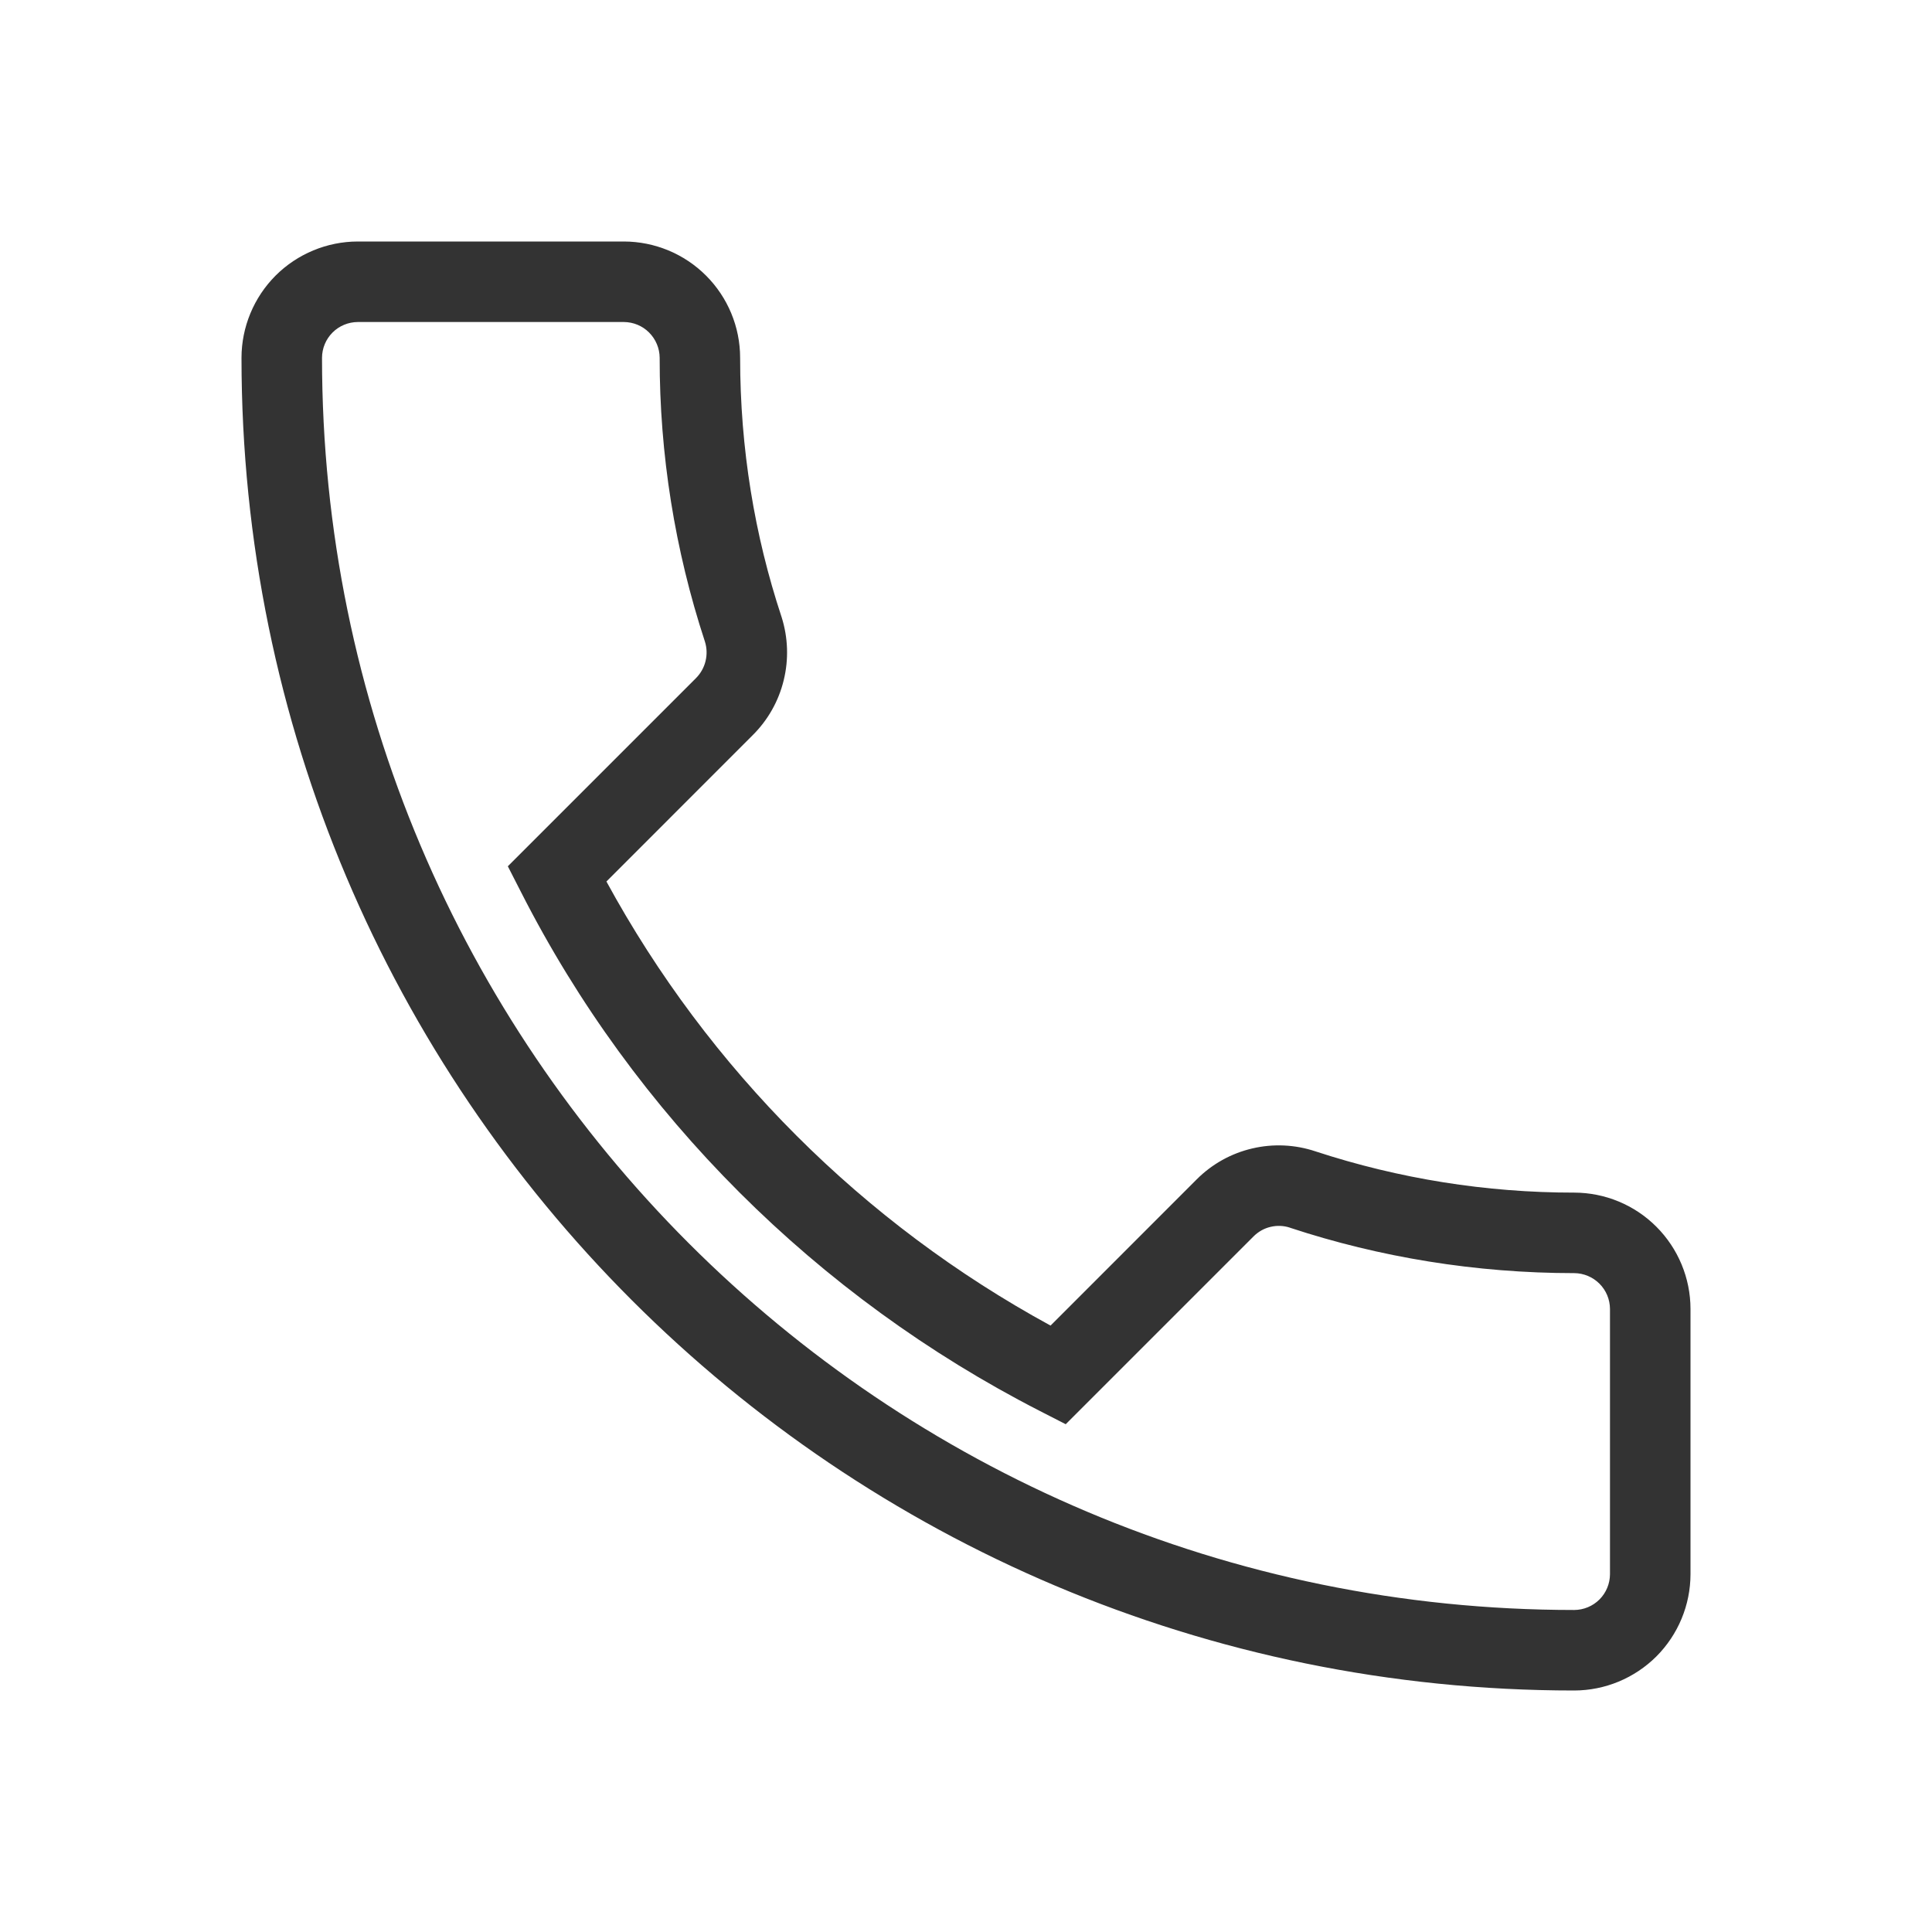 <?xml version="1.0" encoding="UTF-8"?> <svg xmlns="http://www.w3.org/2000/svg" width="34" height="34" viewBox="0 0 34 34" fill="none"><path fill-rule="evenodd" clip-rule="evenodd" d="M6.296 5.667C6.13 5.668 5.97 5.734 5.852 5.852C5.734 5.97 5.668 6.13 5.667 6.296C5.667 18.468 15.532 28.333 27.704 28.333C27.87 28.332 28.03 28.266 28.148 28.148C28.266 28.03 28.332 27.87 28.333 27.704V23.035C28.332 22.868 28.266 22.709 28.148 22.591C28.03 22.473 27.87 22.406 27.704 22.405C25.969 22.405 24.275 22.125 22.705 21.607L22.698 21.604C22.588 21.568 22.471 21.564 22.359 21.591C22.247 21.617 22.145 21.675 22.063 21.756L18.755 25.064L18.296 24.829C14.379 22.822 11.165 19.624 9.171 15.703L8.937 15.245L12.245 11.937C12.329 11.854 12.388 11.75 12.416 11.636C12.444 11.522 12.441 11.402 12.405 11.29C11.876 9.679 11.607 7.993 11.609 6.296C11.608 6.13 11.541 5.97 11.423 5.852C11.306 5.734 11.146 5.668 10.979 5.667H6.296ZM4.25 6.296C4.251 5.754 4.467 5.234 4.85 4.85C5.234 4.467 5.754 4.251 6.296 4.25H10.979C11.522 4.251 12.042 4.467 12.425 4.85C12.809 5.234 13.025 5.754 13.025 6.296C13.025 7.893 13.28 9.424 13.752 10.851L13.754 10.855L13.755 10.86C13.869 11.22 13.882 11.604 13.792 11.971C13.703 12.338 13.514 12.672 13.246 12.938L10.672 15.513C12.471 18.816 15.185 21.529 18.488 23.328L21.061 20.754C21.329 20.486 21.667 20.297 22.037 20.211C22.406 20.124 22.793 20.142 23.153 20.263C24.621 20.744 26.157 20.989 27.703 20.988C28.245 20.989 28.766 21.204 29.149 21.588C29.533 21.972 29.749 22.492 29.75 23.034V27.704C29.749 28.246 29.533 28.766 29.15 29.15C28.766 29.533 28.246 29.749 27.704 29.75C14.749 29.75 4.25 19.251 4.25 6.296Z" fill="#333333"></path></svg> 